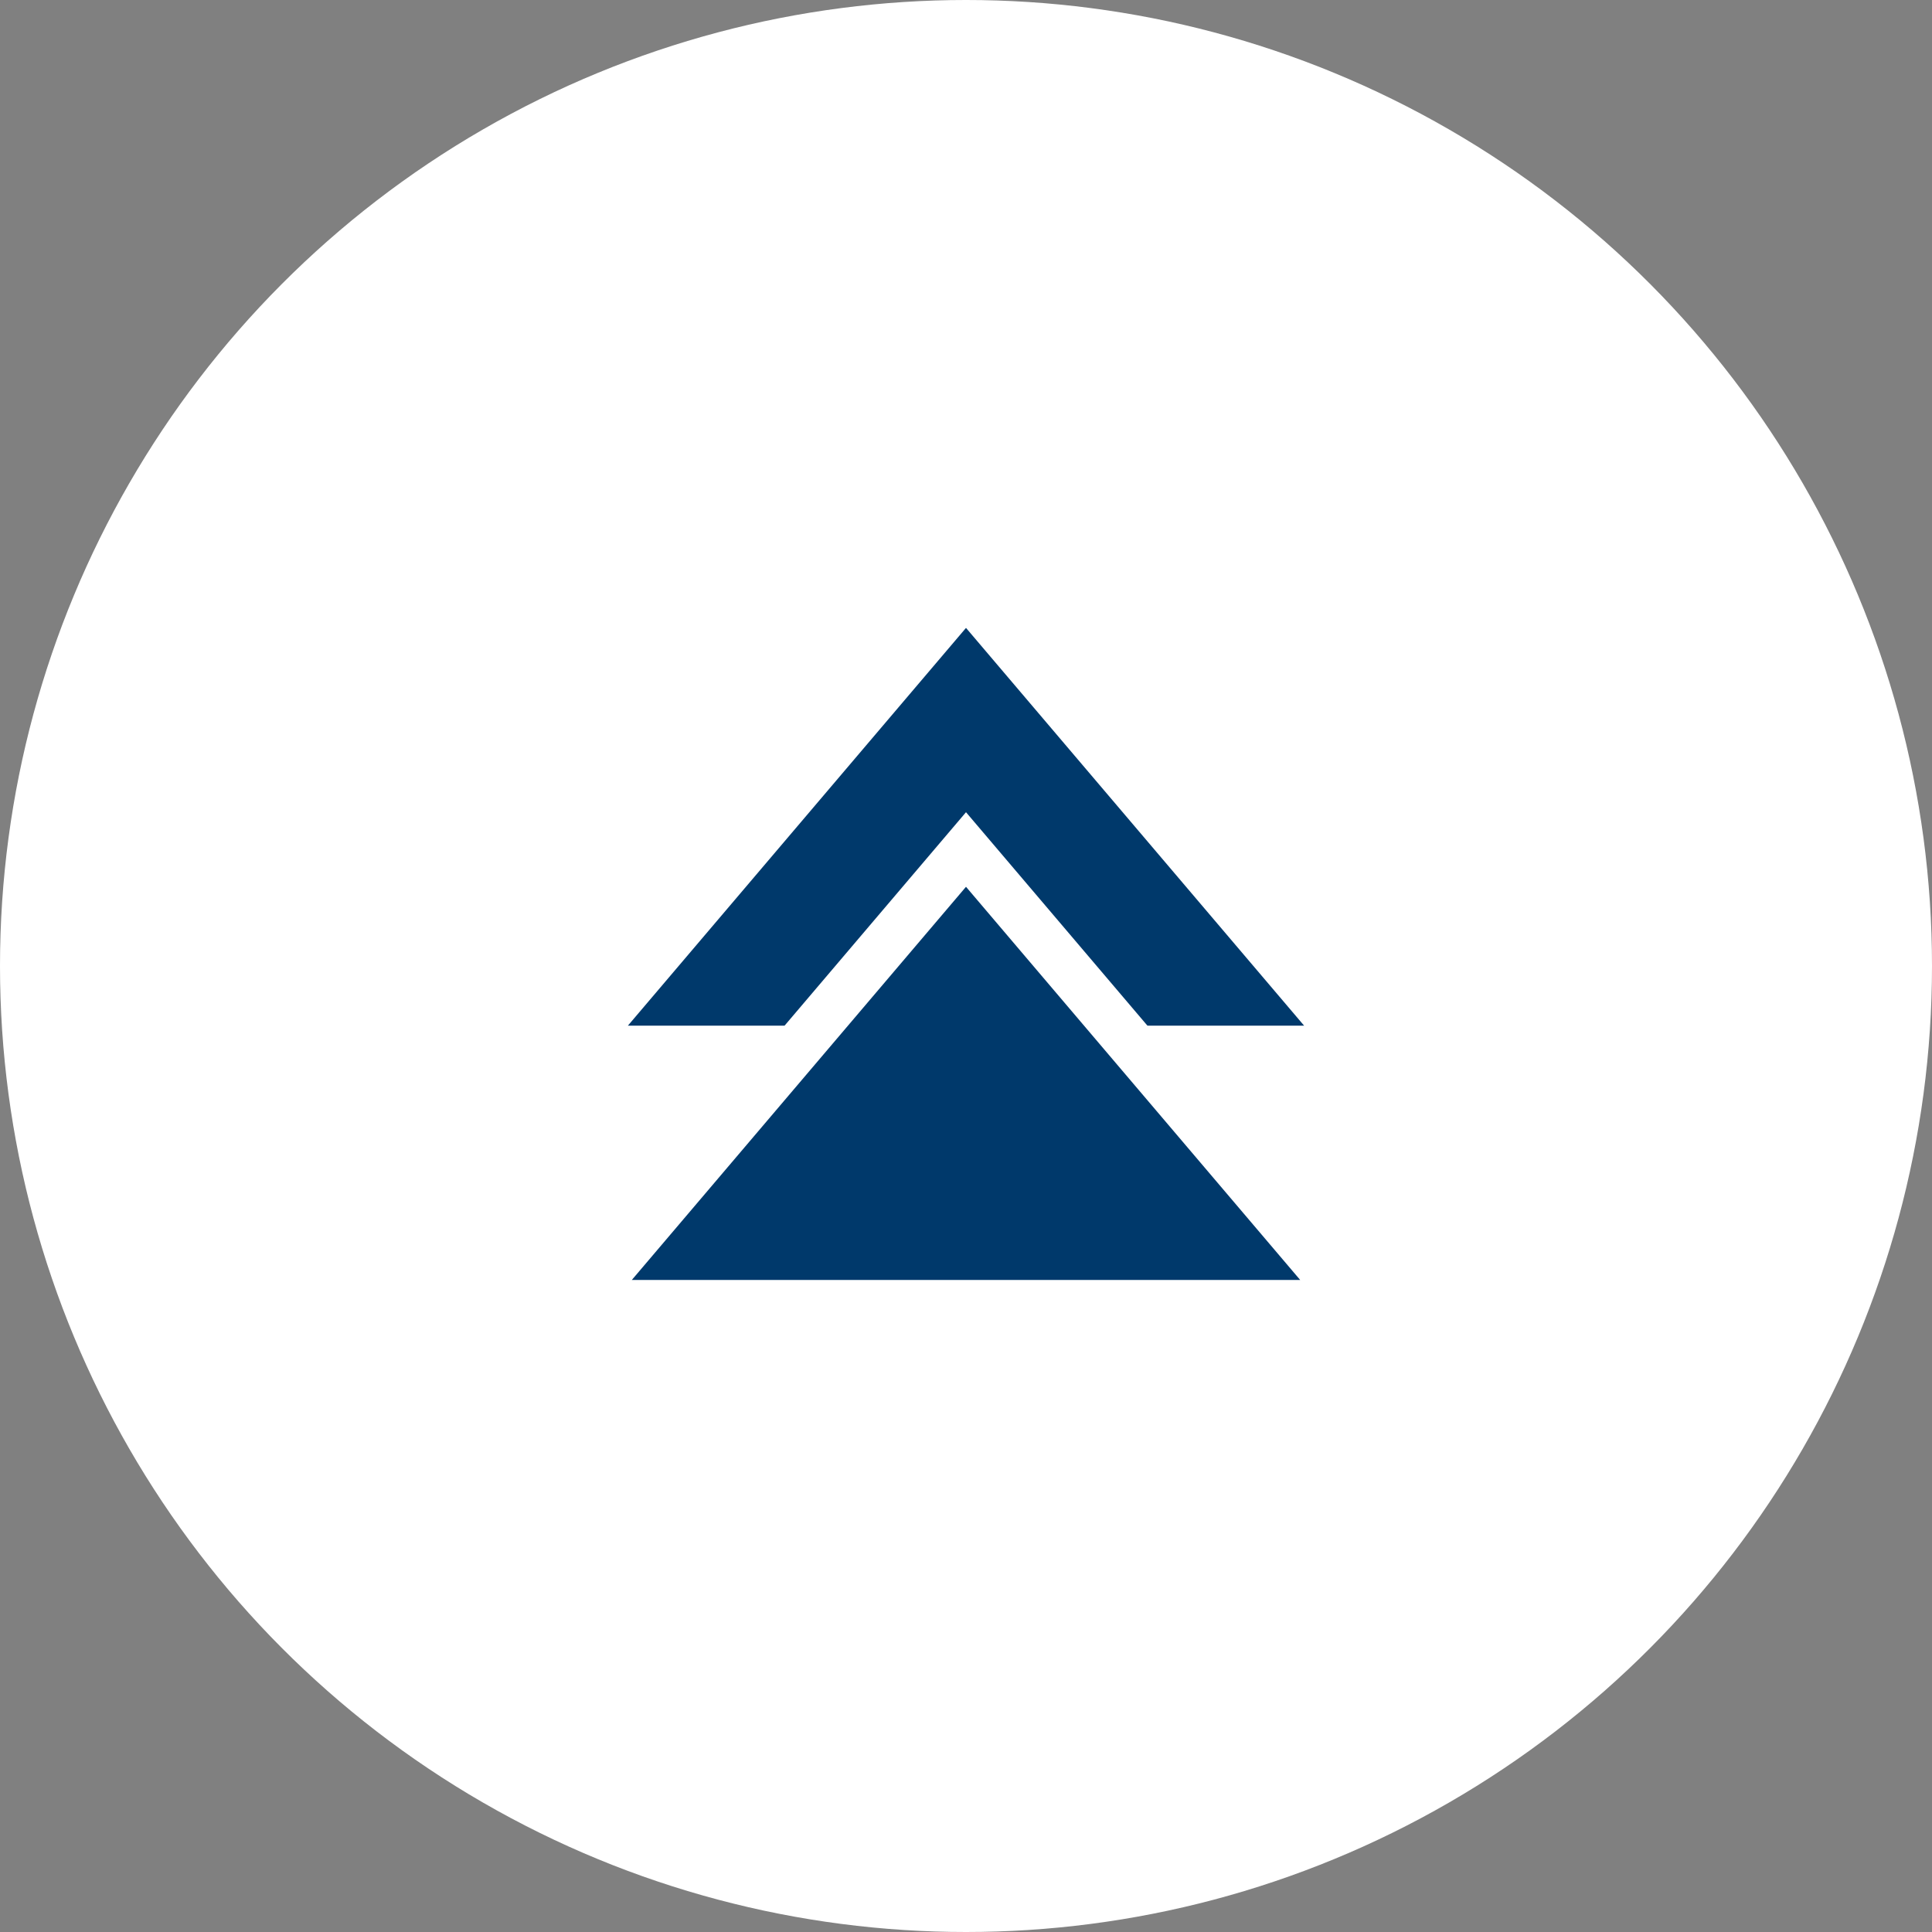 <?xml version="1.0" encoding="UTF-8"?>
<svg width="40px" height="40px" viewBox="0 0 40 40" version="1.1" xmlns="http://www.w3.org/2000/svg" xmlns:xlink="http://www.w3.org/1999/xlink">
    <rect x="0" y="0" width="40" height="40" fill="#808080" stroke="none"/>
    <!-- Generator: Sketch 58 (84663) - https://sketch.com -->
    <title>abstract-icon-4</title>
    <desc>Created with Sketch.</desc>
    <g id="Page-1" stroke="none" stroke-width="1" fill="none" fill-rule="evenodd">
        <g id="abstract-icon-4" fill-rule="nonzero">
            <circle id="Oval" fill="#FFFFFF" cx="20" cy="20" r="20"></circle>
            <g id="Group" transform="translate(12, 13)" fill="#00396B">
                <polygon id="Triangle-2" points="8 0 15 8.235 1 8.235"></polygon>
                <polygon id="Path" stroke="#FFFFFF" points="8 4.588 16 14 0 14"></polygon>
            </g>
        </g>
    </g>
</svg>